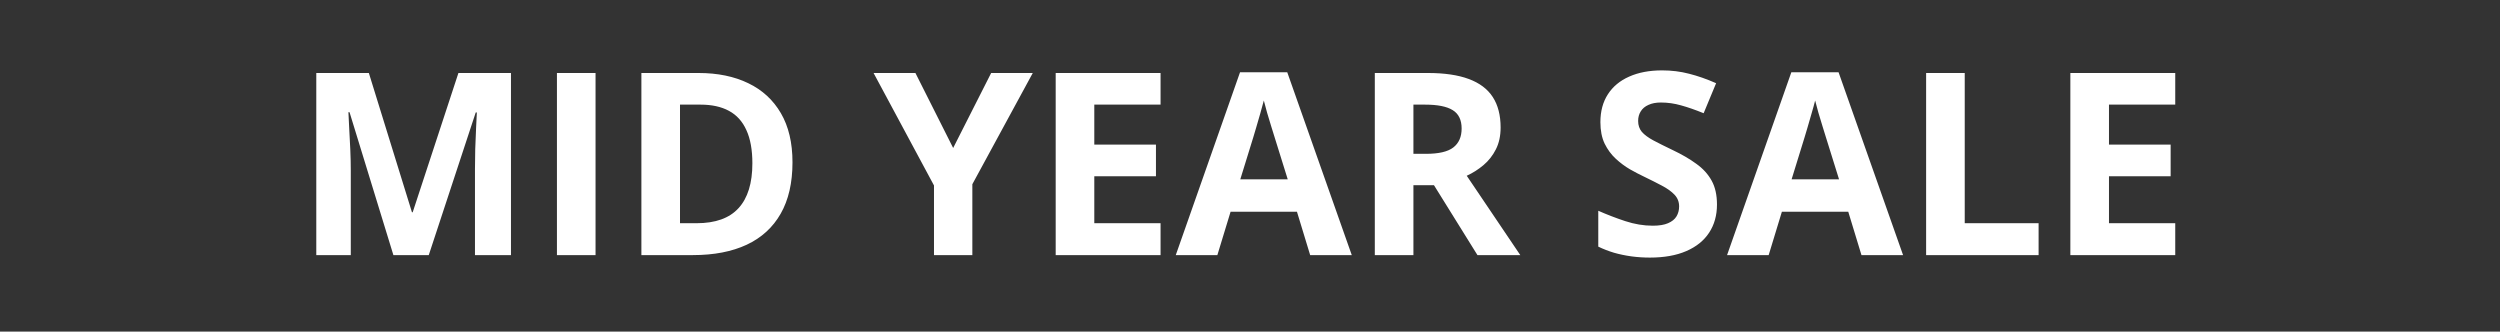 <svg width="196" height="26" viewBox="0 0 196 26" fill="none" xmlns="http://www.w3.org/2000/svg">
<rect x="0" y="0" width="196" height="26" fill="#333333" stroke="none"/>
<g clip-path="url(#clip0_655_3)">
<path d="M30.842 20L27.404 8.799H27.316C27.329 9.066 27.349 9.469 27.375 10.01C27.408 10.544 27.437 11.113 27.463 11.719C27.489 12.324 27.502 12.871 27.502 13.359V20H24.797V5.723H28.918L32.297 16.641H32.355L35.94 5.723H40.06V20H37.238V13.242C37.238 12.793 37.245 12.275 37.258 11.69C37.277 11.104 37.3 10.547 37.326 10.02C37.352 9.486 37.372 9.085 37.385 8.818H37.297L33.615 20H30.842ZM43.664 20V5.723H46.691V20H43.664ZM62.131 12.725C62.131 14.333 61.822 15.677 61.203 16.758C60.591 17.832 59.703 18.643 58.537 19.189C57.372 19.73 55.969 20 54.328 20H50.285V5.723H54.768C56.265 5.723 57.564 5.99 58.664 6.523C59.764 7.051 60.617 7.835 61.223 8.877C61.828 9.912 62.131 11.195 62.131 12.725ZM58.986 12.803C58.986 11.748 58.83 10.882 58.518 10.205C58.212 9.521 57.756 9.017 57.15 8.691C56.551 8.366 55.809 8.203 54.924 8.203H53.312V17.5H54.611C56.089 17.5 57.186 17.106 57.902 16.318C58.625 15.531 58.986 14.359 58.986 12.803ZM74.728 11.602L77.707 5.723H80.969L76.232 14.443V20H73.225V14.541L68.488 5.723H71.769L74.728 11.602ZM90.988 20H82.766V5.723H90.988V8.203H85.793V11.338H90.627V13.818H85.793V17.5H90.988V20ZM102.717 20L101.682 16.602H96.477L95.441 20H92.18L97.219 5.664H100.92L105.979 20H102.717ZM100.959 14.062L99.924 10.742C99.859 10.521 99.771 10.238 99.66 9.893C99.556 9.541 99.449 9.186 99.338 8.828C99.234 8.464 99.149 8.148 99.084 7.881C99.019 8.148 98.928 8.48 98.811 8.877C98.7 9.268 98.592 9.639 98.488 9.99C98.384 10.342 98.309 10.592 98.264 10.742L97.238 14.062H100.959ZM111.945 5.723C113.241 5.723 114.309 5.879 115.148 6.191C115.995 6.504 116.623 6.976 117.033 7.607C117.443 8.239 117.648 9.036 117.648 10C117.648 10.651 117.525 11.221 117.277 11.709C117.03 12.197 116.704 12.611 116.301 12.949C115.897 13.288 115.461 13.565 114.992 13.779L119.191 20H115.832L112.424 14.521H110.812V20H107.785V5.723H111.945ZM111.73 8.203H110.812V12.06H111.789C112.792 12.06 113.508 11.895 113.938 11.562C114.374 11.224 114.592 10.729 114.592 10.078C114.592 9.401 114.357 8.919 113.889 8.633C113.426 8.346 112.707 8.203 111.73 8.203ZM134.611 16.035C134.611 16.881 134.406 17.617 133.996 18.242C133.586 18.867 132.987 19.349 132.199 19.688C131.418 20.026 130.467 20.195 129.348 20.195C128.853 20.195 128.368 20.163 127.893 20.098C127.424 20.033 126.971 19.938 126.535 19.814C126.105 19.684 125.695 19.525 125.305 19.336V16.523C125.982 16.823 126.685 17.093 127.414 17.334C128.143 17.575 128.866 17.695 129.582 17.695C130.077 17.695 130.474 17.63 130.773 17.5C131.079 17.37 131.301 17.191 131.438 16.963C131.574 16.735 131.643 16.475 131.643 16.182C131.643 15.824 131.522 15.518 131.281 15.264C131.04 15.01 130.708 14.772 130.285 14.551C129.868 14.329 129.396 14.092 128.869 13.838C128.537 13.682 128.176 13.493 127.785 13.271C127.395 13.044 127.023 12.767 126.672 12.441C126.32 12.116 126.031 11.722 125.803 11.26C125.581 10.791 125.471 10.231 125.471 9.58C125.471 8.727 125.666 7.998 126.057 7.393C126.447 6.787 127.004 6.325 127.727 6.006C128.456 5.68 129.315 5.518 130.305 5.518C131.047 5.518 131.753 5.605 132.424 5.781C133.101 5.951 133.807 6.198 134.543 6.523L133.566 8.877C132.909 8.61 132.32 8.405 131.799 8.262C131.278 8.112 130.747 8.037 130.207 8.037C129.829 8.037 129.507 8.099 129.24 8.223C128.973 8.34 128.771 8.509 128.635 8.73C128.498 8.945 128.43 9.196 128.43 9.482C128.43 9.821 128.527 10.107 128.723 10.342C128.924 10.57 129.224 10.791 129.621 11.006C130.025 11.221 130.526 11.471 131.125 11.758C131.854 12.103 132.476 12.464 132.99 12.842C133.511 13.213 133.911 13.652 134.191 14.16C134.471 14.662 134.611 15.287 134.611 16.035ZM145.939 20L144.904 16.602H139.699L138.664 20H135.402L140.441 5.664H144.143L149.201 20H145.939ZM144.182 14.062L143.146 10.742C143.081 10.521 142.993 10.238 142.883 9.893C142.779 9.541 142.671 9.186 142.561 8.828C142.456 8.464 142.372 8.148 142.307 7.881C142.242 8.148 142.15 8.48 142.033 8.877C141.923 9.268 141.815 9.639 141.711 9.99C141.607 10.342 141.532 10.592 141.486 10.742L140.461 14.062H144.182ZM151.008 20V5.723H154.035V17.5H159.826V20H151.008ZM170.539 20H162.316V5.723H170.539V8.203H165.344V11.338H170.178V13.818H165.344V17.5H170.539V20Z" fill="white"/>
</g>
<defs>
<clipPath id="clip0_655_3">
<rect width="196" height="26" fill="white"/>
</clipPath>
</defs>
</svg>
